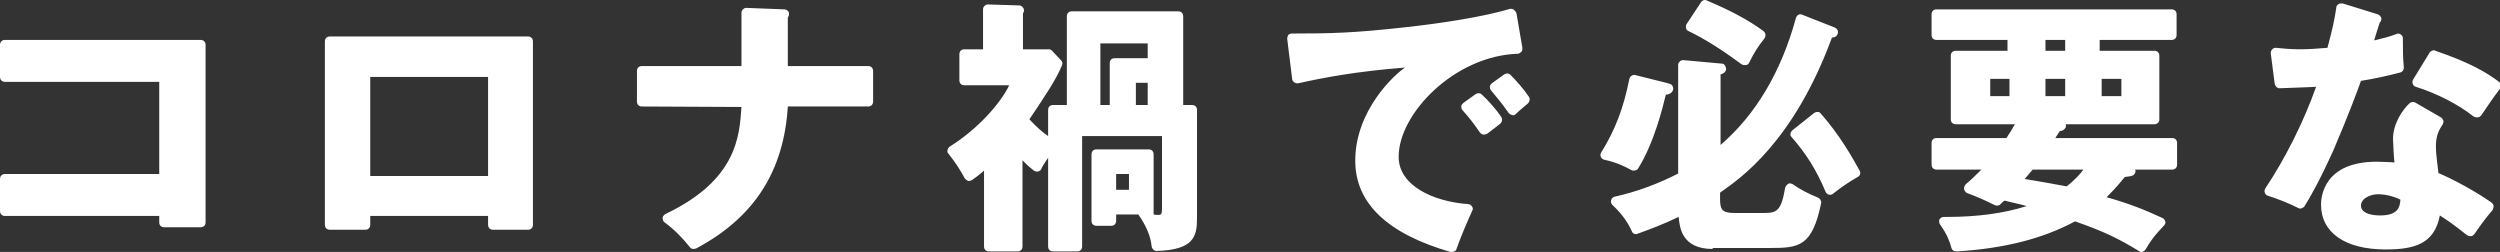 <svg version="1.1" id="レイヤー_1" xmlns="http://www.w3.org/2000/svg" x="0" y="0" viewBox="0 0 507.1 51.1" xml:space="preserve"><rect x="0" y="0" width="507.1" height="51.1" fill="#333333" stroke="none"/><style>.st0{fill:#fff}</style><path class="st0" d="M33.3 46.1c-.6 0-1-.4-1-1v-1.3H1c-.6 0-1-.4-1-1v-6.5c0-.6.4-1 1-1h31.3V16.6H1c-.6 0-1-.4-1-1V9.1c0-.6.4-1 1-1h39.7c.6 0 1 .4 1 1v36c0 .6-.4 1-1 1h-7.4zM100 46.6c-.6 0-1-.4-1-1v-1.8H75.1v1.8c0 .6-.4 1-1 1h-7.2c-.6 0-1-.4-1-1V8.4c0-.6.4-1 1-1h40.2c.6 0 1 .4 1 1v37.2c0 .6-.4 1-1 1H100zM75.1 35.7H99V15.6H75.1v20.1zM140.7 50.5c-.3 0-.6-.1-.8-.4-1.1-1.4-2.9-3.4-5.1-5-.3-.2-.4-.6-.4-.9 0-.3.3-.6.6-.8 14.5-6.9 15-15.8 15.4-21.7l-20.2-.1c-.6 0-1-.4-1-1v-6.2c0-.6.4-1 1-1h20.2V2.6c0-.3.1-.5.3-.7.2-.2.4-.3.7-.3l7.7.3c.4 0 .8.3.9.6.1.4 0 .8-.2 1.1v9.8h16.3c.6 0 1 .4 1 1v6.2c0 .6-.4 1-1 1h-16.3c-.8 13.2-6.9 22.6-18.6 28.8-.1 0-.3.1-.5.1zM213.6 51c-.6 0-1-.4-1-1V32c-.8 1.2-1.2 1.8-1.4 2.3-.1.3-.4.4-.7.5h-.2c-.2 0-.4-.1-.6-.2-.6-.5-1.4-1.1-2.3-2.1V50c0 .6-.4 1-1 1h-5.8c-.6 0-1-.4-1-1V34.6c-1 .9-1.7 1.4-2.4 1.9-.2.1-.4.2-.6.2h-.2c-.3-.1-.5-.3-.7-.5-1-1.9-2.1-3.5-3.3-5-.2-.2-.3-.5-.2-.8s.2-.5.5-.7c5.9-3.7 10.4-9 12-12.4h-9.1c-.6 0-1-.4-1-1V11c0-.6.4-1 1-1h3.8V1.9c0-.3.1-.5.3-.7.2-.2.4-.3.7-.3l6.3.2c.4 0 .7.2.9.6.2.3.1.8-.1 1V10h5.2c.3 0 .5.1.7.3l1.8 1.9c.3.3.4.7.2 1.1-1.3 3-3.1 5.7-6.6 10.9 1.4 1.5 2.6 2.6 3.8 3.4v-5.3c0-.6.4-1 1-1h2.8v-18c0-.6.4-1 1-1H239c.6 0 1 .4 1 1v18h1.8c.6 0 1 .4 1 1v22c0 3.6-.6 6.4-8.2 6.6-.5 0-.9-.4-1-.9-.2-2.1-1.1-4.2-2.7-6.5h-4.5v1.3c0 .6-.4 1-1 1h-3c-.6 0-1-.4-1-1V31.3c0-.6.4-1 1-1H233c.6 0 1 .4 1 1v12.2c.4.1.7.1.9.1.6 0 .8-.1.8-1.3V27.6h-16.2V50c0 .6-.4 1-1 1h-4.9zm12.8-12.5h2.6v-3.2h-2.6v3.2zm4-17.2h2.4v-4.5h-2.4v4.5zm-7.2 0h1.9v-8.5c0-.6.4-1 1-1h6.7v-3h-9.6v12.5zM294.5 51.1h-.3c-12.8-3.7-19.3-9.9-19.3-18.5 0-10.3 8.1-17.6 10.1-18.9-10 .8-16.3 2-21.7 3.2h-.2c-.2 0-.4-.1-.6-.2-.2-.2-.4-.4-.4-.7l-1-8.1c0-.3.1-.6.2-.8.2-.2.5-.3.7-.3 8 0 12.6-.1 23.3-1.3 6.4-.7 15.3-2 21-3.7h.3c.2 0 .4.1.5.2.2.2.4.4.5.7l1.2 7c0 .3 0 .6-.2.8-.2.2-.5.4-.7.4-12.8.4-24.2 12.1-24.2 20.9 0 5.9 7.1 9.1 14.1 9.6.3 0 .6.2.8.5.2.3.2.6 0 .9-.9 2-2.3 5.2-3.2 7.8-.1.3-.5.5-.9.5zm6.5-23.8h-.1c-.3 0-.5-.2-.7-.4-1.3-1.9-2-2.8-3.5-4.5-.2-.2-.3-.5-.3-.8 0-.3.2-.5.4-.7l2.5-1.8c.2-.1.4-.2.6-.2.3 0 .5.1.7.3 1.3 1.2 2.9 3 3.9 4.5.3.4.2 1.1-.2 1.4-.8.6-1.5 1.2-2.6 2-.2.1-.4.2-.7.2zm5.7-4c-.3 0-.5-.2-.7-.4-1.4-2-2.1-2.8-3.5-4.5-.2-.2-.3-.5-.3-.8 0-.3.2-.5.4-.7l2.5-1.8c.2-.1.4-.2.6-.2.3 0 .5.1.7.3 1.2 1.2 2.7 2.9 3.7 4.4.3.4.2 1-.2 1.4-.8.7-1.6 1.3-2.4 2.1-.2.2-.4.3-.7.3 0-.1-.1-.1-.1-.1zM347.4 50.5c-6.3 0-6.7-4.4-6.9-6.5-3.1 1.5-6.1 2.6-8.3 3.4-.1 0-.2.1-.3.1-.4 0-.8-.2-.9-.6-.6-1.3-1.5-3-3.9-5.3-.3-.3-.4-.6-.3-1 .1-.4.4-.6.7-.7 4.5-1 8.8-2.6 12.9-4.7v-22c0-.3.1-.5.3-.7.2-.2.4-.3.7-.3h.1l7.7.7c.5 0 .8.4.9.9s-.2.9-.6 1.1c-.1.1-.3.1-.5.2v14.3c7.1-6.1 12.3-14.8 15.3-25.8.1-.3.3-.5.5-.6.1-.1.3-.1.4-.1.1 0 .2 0 .4.1l6.6 2.6c.4.2.7.6.6 1.1-.1.5-.4.8-.9.9h-.3C363.8 28.8 353 36.2 349 39l-.1.1v1.4c0 2.3.7 2.7 3.1 2.7h5.8c2.6 0 3.5-.4 4.3-5.1.1-.3.3-.6.6-.8.1-.1.3-.1.4-.1.2 0 .4.1.6.2 1.4 1 3.1 1.9 5.1 2.7.4.2.7.7.6 1.1-1.8 8.8-4.5 9.1-10.3 9.1h-11.7zm23.8-11h-.2c-.3-.1-.6-.3-.7-.6-1.8-4.3-3.9-7.7-6.9-11.1-.2-.2-.3-.5-.2-.7 0-.3.2-.5.4-.7l4.4-3.5c.2-.1.4-.2.6-.2.3 0 .6.1.7.3 3.8 4.3 6.3 8.7 7.9 11.6.3.5.1 1.1-.4 1.3-1.9 1.1-3.5 2.2-5 3.4-.1.1-.3.2-.6.2zm-39.8-4.9c-.2 0-.3 0-.5-.1-1.6-.9-3.2-1.6-5.5-2.1-.3-.1-.6-.3-.7-.6-.1-.3-.1-.6.1-.9 2.8-4.5 4.5-8.9 5.7-14.9.1-.3.2-.5.4-.6.2-.1.3-.2.5-.2h.2l6.4 1.6c.2.1.5.1.7.2.4.1.7.5.7 1 0 .4-.3.8-.7 1-.2.1-.5.2-.8.2-.6 2.4-2.3 9.7-5.7 15.1-.1.1-.4.3-.8.3zm22.4-21.4c-.2 0-.4-.1-.6-.2-3.9-2.9-7.4-5.1-10.7-6.7-.3-.1-.5-.4-.5-.6-.1-.3 0-.6.1-.8L345 .5c.2-.3.5-.5.8-.5.1 0 .3 0 .4.1 4.8 2 8.5 4 11.5 6.2.2.2.4.4.4.7 0 .3 0 .5-.2.8-1.3 1.6-2.1 2.9-3.1 4.9-.1.3-.4.5-.7.5h-.3zM434.5 51.1c-.2 0-.4 0-.5-.1-4.6-2.8-7.4-4.1-13.1-6.1-6.5 3.5-14.3 5.5-24 6.1h-.1c-.5 0-.9-.3-1-.8-.3-1.1-.8-2.6-2.3-4.7-.2-.3-.2-.7-.1-1 .2-.3.5-.5.9-.5h.7c6 0 11.4-.7 16.1-2.2-.7-.2-1.5-.4-2.8-.7l-1.7-.4c-.2.1-.4.3-.6.5l-.2.2c-.2.2-.4.3-.7.3-.2 0-.3 0-.5-.1-2.2-1.1-4.1-1.9-5.5-2.4-.3-.1-.6-.4-.7-.8-.1-.4.1-.7.3-1 1.2-1 1.9-1.7 2.8-2.6l.4-.4h-9.1c-.6 0-1-.4-1-1V29c0-.6.4-1 1-1H407l.3-.5c.4-.6.8-1.2 1.4-2.3h-12c-.6 0-1-.4-1-1V11.3c0-.6.4-1 1-1h10.5V8.1h-14.4c-.6 0-1-.4-1-1V2.9c0-.6.4-1 1-1h47.7c.6 0 1 .4 1 1v4.2c0 .6-.4 1-1 1h-14.6v2.2H437c.6 0 1 .4 1 1v12.9c0 .6-.4 1-1 1h-18c.1.3.1.6-.1.8-.1.2-.4.4-.6.5-.1 0-.2 0-.4.1h-.1c-.4.6-.5.8-.9 1.4h23.7c.6 0 1 .4 1 1v4.4c0 .6-.4 1-1 1h-7.5c.1.3.1.6-.1.8-.1.3-.4.4-.7.5-.3.1-.8.1-1.3.2-1.7 2.1-2.8 3.2-3.7 4.1 4.6 1.3 7.6 2.5 11.3 4.2.3.1.5.4.6.7s0 .6-.3.9c-1.7 1.8-2.4 2.6-3.7 4.8-.1.2-.4.4-.6.5h-.1zm-22.2-16.7c-.4.5-1 1.2-1.6 1.9 1.8.3 7 1.2 8.5 1.5 1.8-1.4 2.8-2.6 3.4-3.4h-10.3v-1 1zm14-14.9h4V16h-4v3.5zm-11.4 0h4V16h-4v3.5zm-11.2 0h3.9V16h-3.9v3.5zm11.2-9.2h4V8.1h-4v2.2zM483.9 50.6c-8.2 0-13.1-3.4-13.1-9.1 0-1.5.5-8.7 11.3-8.7 1.2 0 2.1.1 2.8.1 0 0 .7 0 .8.1-.1-.4-.3-4.3-.3-4.8 0-3.2 2-6 3.3-7.2.2-.2.4-.3.7-.3.2 0 .3 0 .5.1l5.2 3c.2.1.4.4.5.6.1.3 0 .5-.1.8-.9 1.3-1.4 2.5-1.4 4.5s.5 4.8.5 5.4c2.9 1.2 7.7 3.8 10.8 6 .2.2.4.4.4.7 0 .3-.1.6-.2.8-1.5 1.7-3.1 4-3.7 4.9-.2.2-.4.4-.7.4h-.2c-.2 0-.4-.1-.6-.2-3.4-2.7-4-3-5.5-4-1.1 5.8-5.2 6.9-11 6.9zm-1.5-11.2c-1.7 0-3.5.9-3.5 2.3 0 1.3 1.5 2 3.9 2 3.7 0 4-1.8 4.1-3.2-1.4-.7-3.1-1.1-4.5-1.1zm-15.8 2.9c-.1 0-.3 0-.4-.1-2.2-1.1-4.3-1.9-6.2-2.5-.3-.1-.5-.3-.6-.6s-.1-.6.1-.9c3.9-5.8 7.8-13.5 10.3-20.6-1.1.1-5.3.2-7.4.3-.5 0-.9-.4-1-.9l-.8-6.2c0-.3.1-.6.3-.8.2-.2.4-.3.7-.3h.1c1.2.1 2.6.3 4.8.3 1.6 0 3.2-.1 5.6-.3 1-3.7 1.5-6 1.8-8.2 0-.3.2-.5.5-.7.2-.1.3-.1.5-.1h.3l7.1 2.2c.3.1.6.4.7.7.1.3 0 .7-.3 1-.1.2-.4 1.3-.8 2.5-.1.5-.3.9-.3 1.1 1.7-.4 3.2-.8 4.5-1.3.1 0 .2-.1.3-.1.2 0 .4.1.6.2.3.2.4.5.4.8 0 1.8 0 4.1.2 5.9 0 .5-.3.9-.7 1-2.7.7-5.4 1.3-8 1.7-.5 1.4-2.3 6.4-5.6 14.1-2.8 6.2-4.7 9.5-5.9 11.4-.2.2-.5.4-.8.4zm35.7-18.5c-.2 0-.4-.1-.6-.2-3-2.4-7.5-4.7-11.7-6-.3-.1-.5-.3-.6-.6-.1-.3-.1-.6.1-.9l3.3-5.4c.2-.3.5-.5.9-.5.1 0 .2 0 .3.1 7.3 2.5 10.5 4.5 12.9 6.3.2.2.4.4.4.7 0 .3 0 .5-.2.7-1.7 2.2-3.3 4.7-3.8 5.4-.2.2-.4.4-.7.4h-.3z"/></svg>